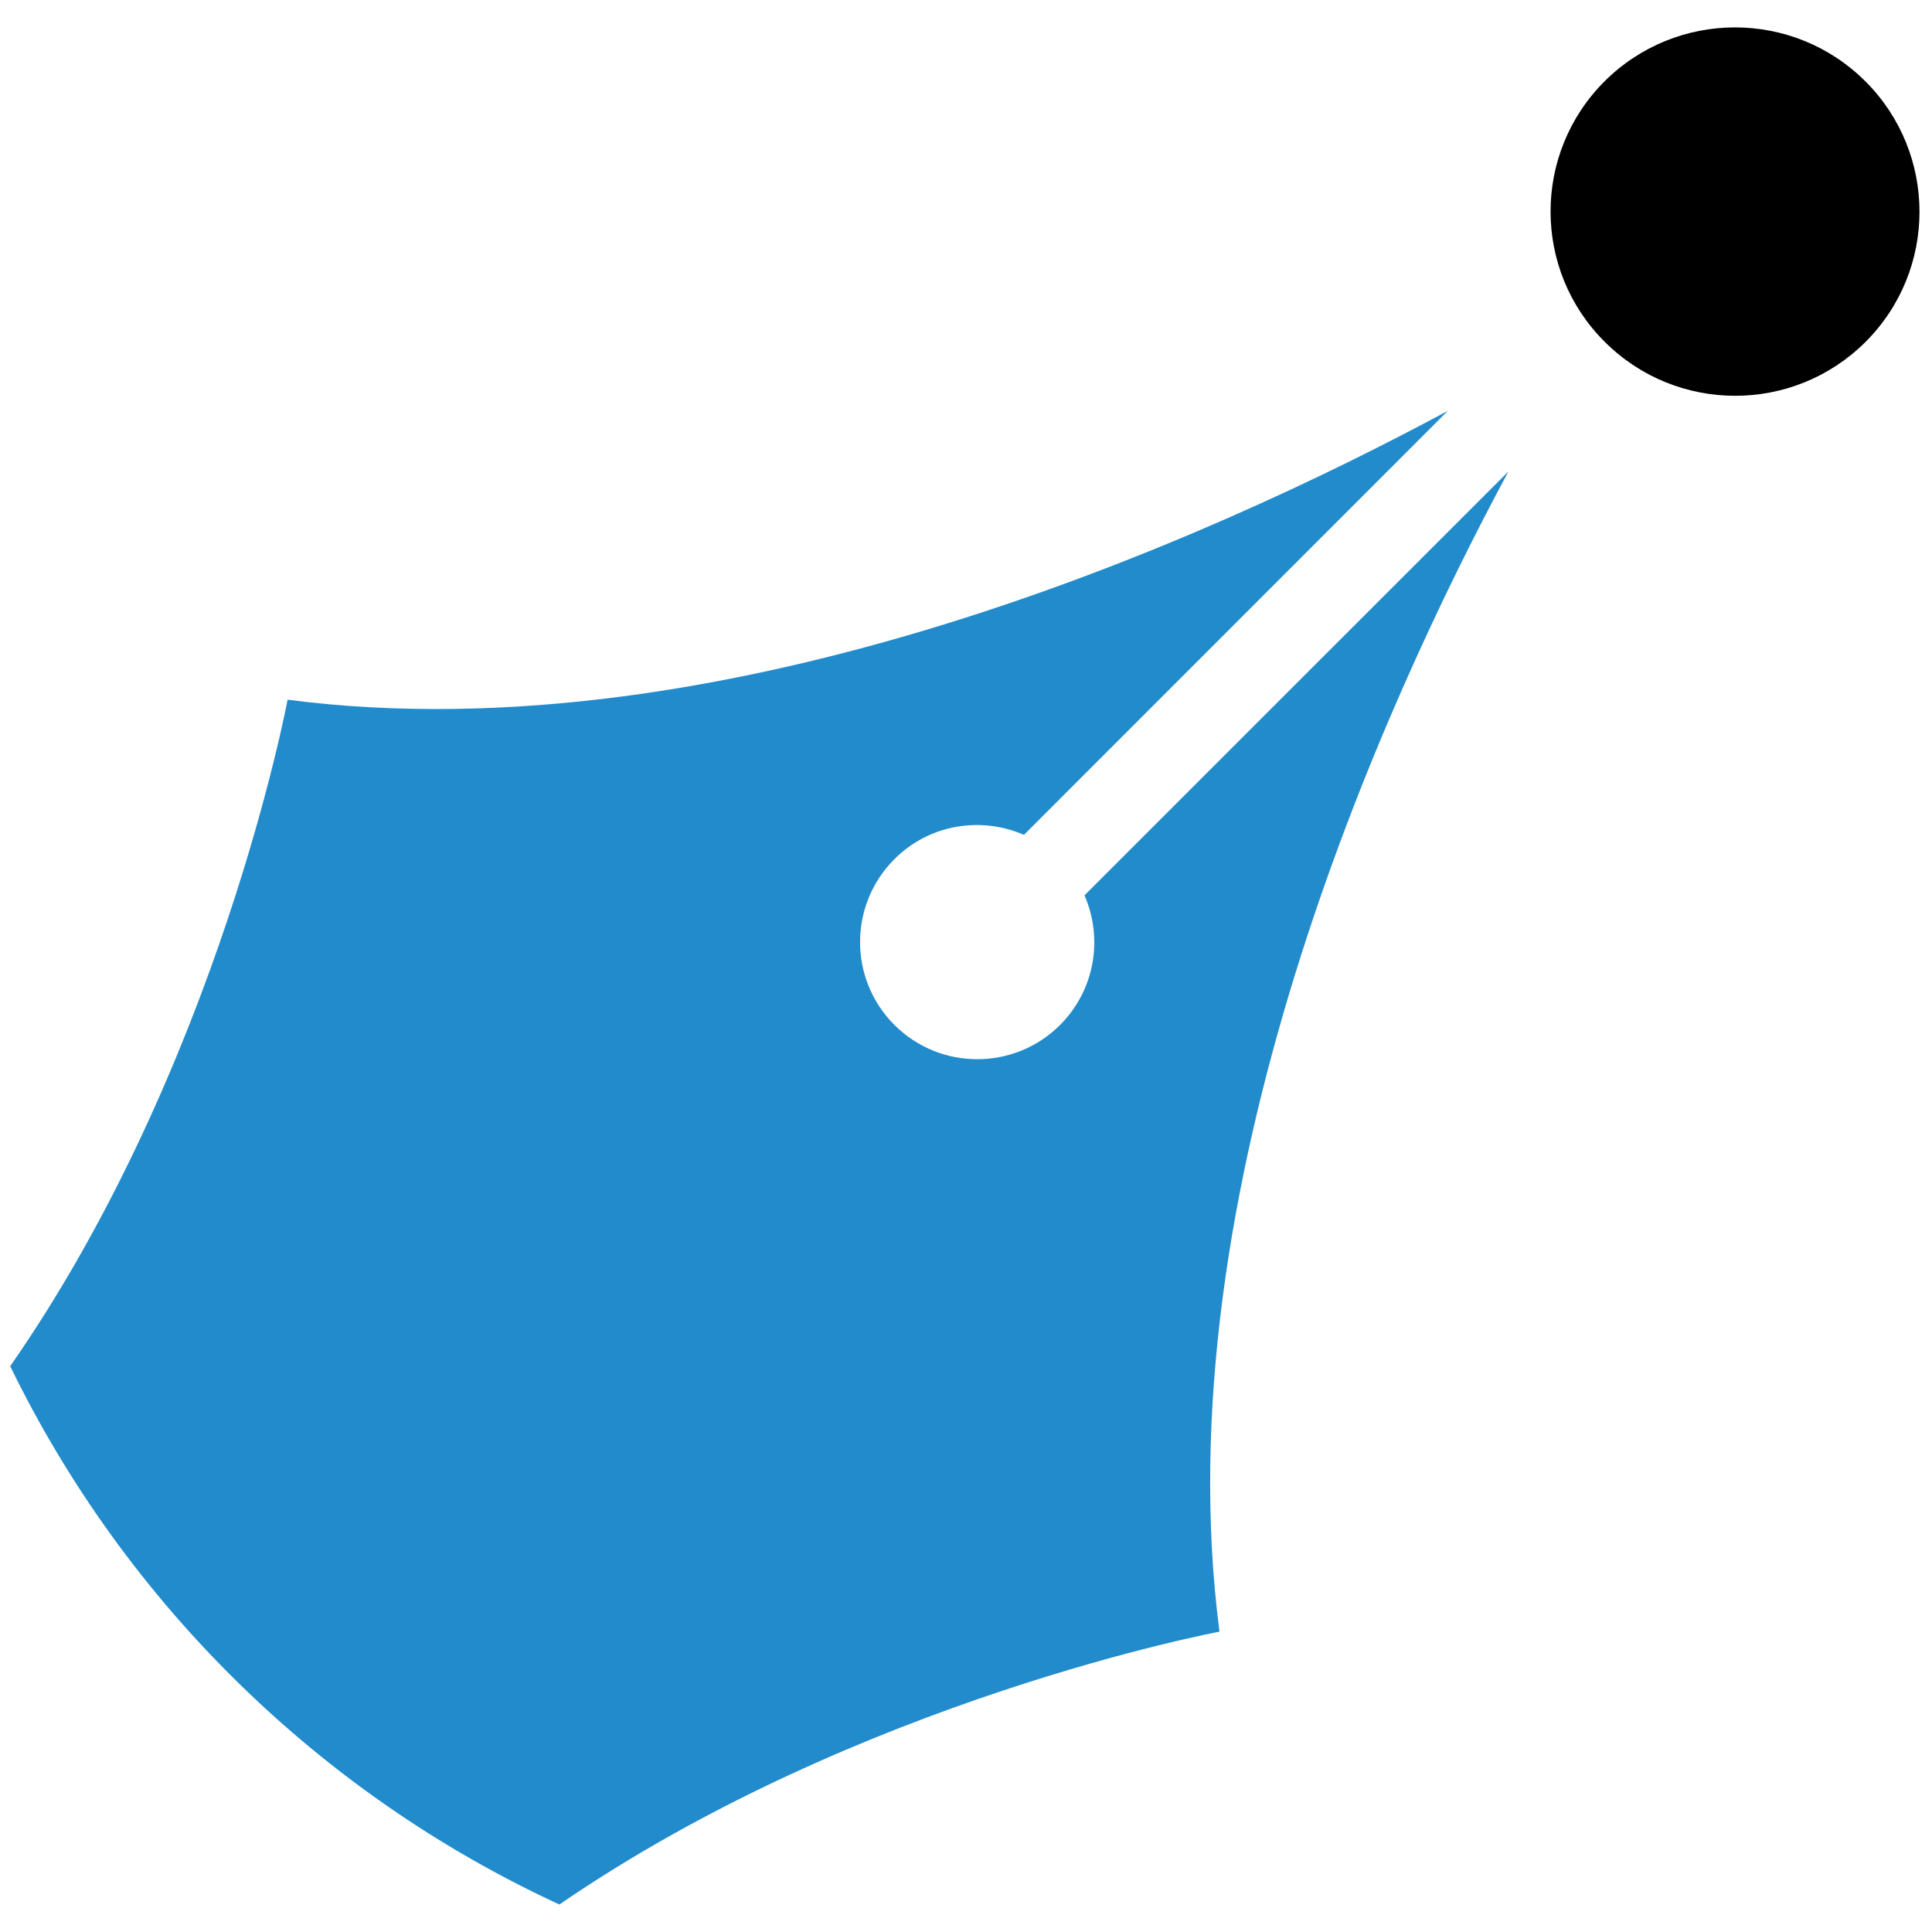 <svg width="100%" height="100%" viewBox="0 0 6254 6254" version="1.1" xmlns="http://www.w3.org/2000/svg" xmlns:xlink="http://www.w3.org/1999/xlink" xml:space="preserve" xmlns:serif="http://www.serif.com/" style="fill-rule:evenodd;clip-rule:evenodd;stroke-linejoin:round;stroke-miterlimit:2;">
    <g transform="matrix(8.522,0,0,8.522,-36419.1,-17511.7)">
        <g transform="matrix(16.566,-16.587,-16.589,-16.564,5002.65,2135.18)">
            <path d="M-2.115,-0.876C-3.764,-0.872 -5.1,0.466 -5.099,2.117C-5.101,3.766 -3.764,5.101 -2.115,5.1C-0.463,5.096 0.873,3.758 0.872,2.106C0.87,0.457 -0.466,-0.878 -2.115,-0.876" style="fill-rule:nonzero;"/>
        </g>
        <g transform="matrix(23.444,0,0,23.441,4846.52,2768.48)">
            <path d="M-24.275,-8.304C-20.884,-13.178 -19.781,-19.104 -19.781,-19.104C-12.639,-18.176 -4.791,-21.735 -0.982,-23.785L-7.85,-16.914C-8.545,-17.217 -9.383,-17.088 -9.949,-16.52C-10.691,-15.778 -10.691,-14.576 -9.949,-13.834C-9.209,-13.094 -8.006,-13.092 -7.264,-13.834C-6.697,-14.403 -6.566,-15.239 -6.869,-15.934L0,-22.803C-2.051,-18.992 -5.609,-11.145 -4.682,-4.002C-4.682,-4.002 -10.523,-2.914 -15.377,0.419C-19.256,-1.371 -22.41,-4.467 -24.275,-8.304Z" style="fill:rgb(33,139,204);"/>
        </g>
    </g>
</svg>
